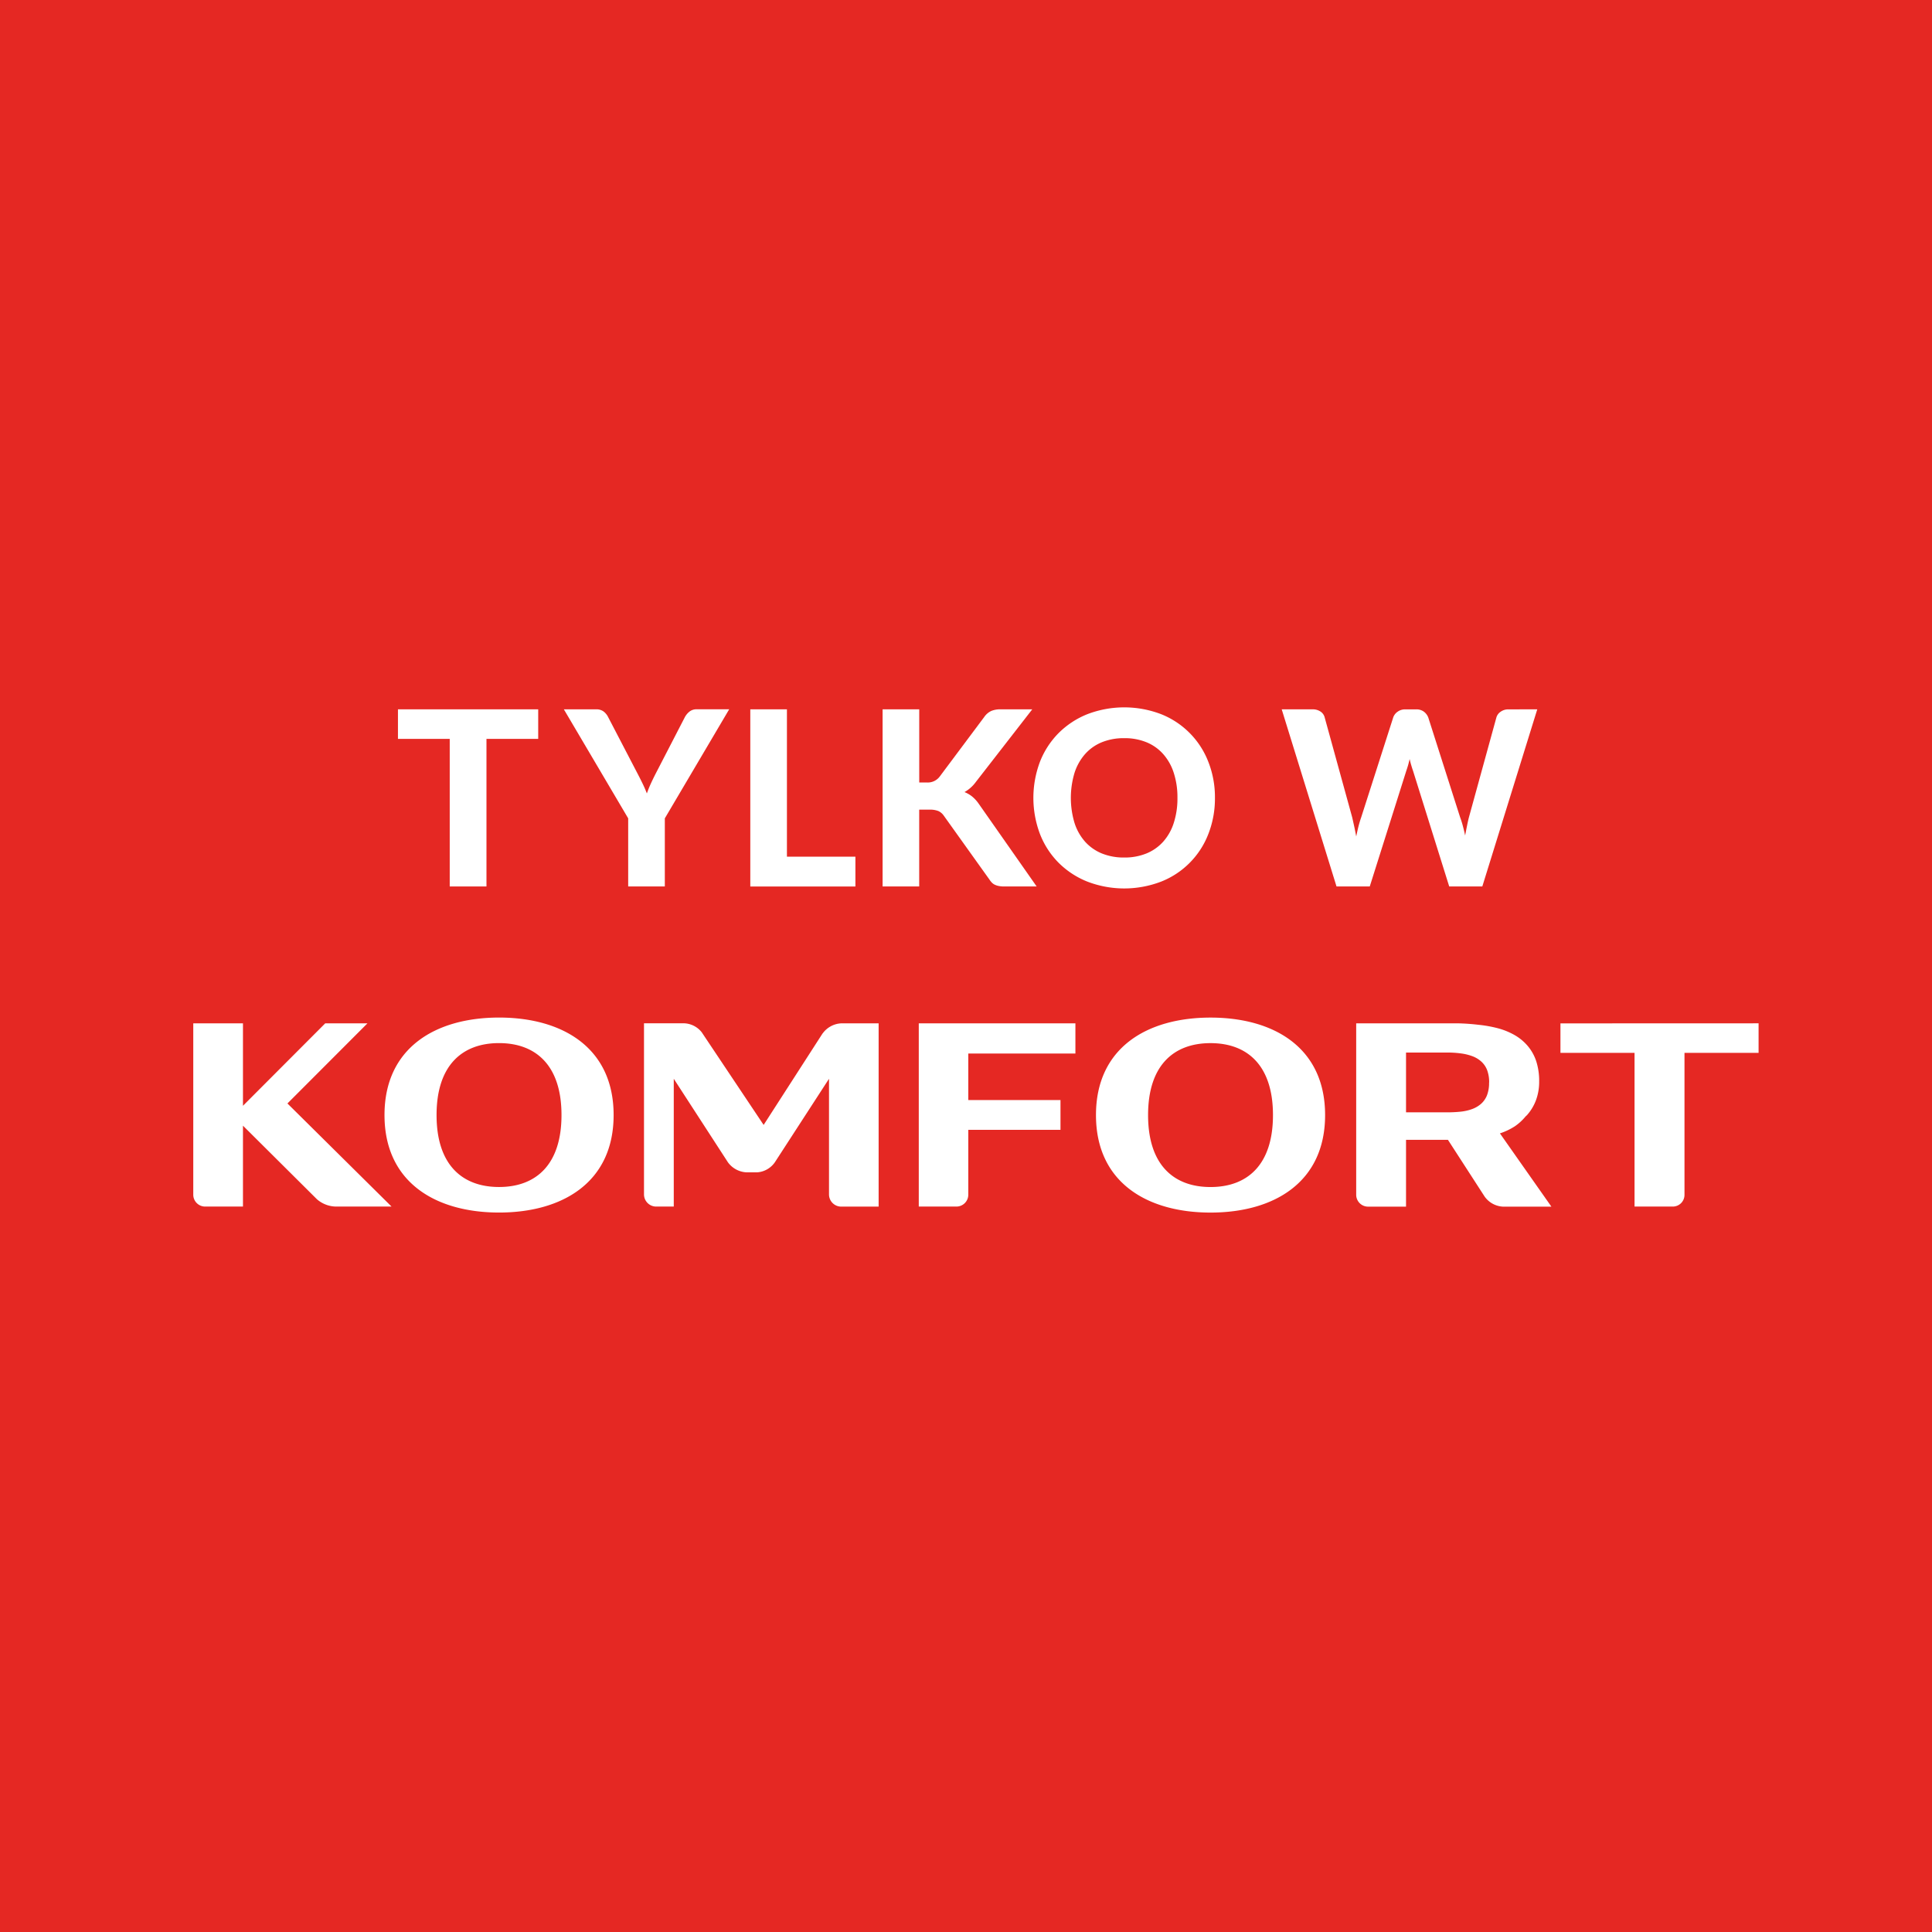 <svg id="Warstwa_1" data-name="Warstwa 1" xmlns="http://www.w3.org/2000/svg" viewBox="0 0 54 54"><defs><style>.cls-1{fill:#e52823;}.cls-2{fill:#fff;}</style></defs><title>tylko w Komfort</title><rect class="cls-1" width="54" height="54"/><path class="cls-2" d="M15.043,20.652H13.597v4.125H12.57V20.652H11.123v-.826h3.92Z"/><path class="cls-2" d="M18.582,22.873v1.904H17.558v-1.904l-1.798-3.047h.901a.336.336,0,0,1,.213.063.454.454,0,0,1,.128.162l.812,1.56q.082.157.148.293c.044.091.084.182.118.273.032-.091.069-.183.111-.275.042-.092.089-.189.142-.292l.806-1.56a.499.499,0,0,1,.123-.153.31.31,0,0,1,.212-.072h.907Z"/><path class="cls-2" d="M23.909,23.945v.833h-2.938V19.826h1.024v4.118Z"/><path class="cls-2" d="M25.693,21.87h.201a.418.418,0,0,0,.365-.157l1.252-1.675a.491.491,0,0,1,.194-.166.647.647,0,0,1,.259-.046h.888l-1.577,2.03a.994.994,0,0,1-.317.283.839.839,0,0,1,.215.125.994.994,0,0,1,.184.203l1.618,2.31h-.912a.749.749,0,0,1-.151-.014.461.461,0,0,1-.111-.037.289.289,0,0,1-.082-.061.551.551,0,0,1-.065-.083l-1.273-1.781a.373.373,0,0,0-.153-.132.638.638,0,0,0-.249-.039h-.287v2.146H24.669V19.826h1.024Z"/><path class="cls-2" d="M33.958,22.3a2.72,2.72,0,0,1-.183,1.007A2.328,2.328,0,0,1,32.46,24.639a2.878,2.878,0,0,1-2.074,0,2.388,2.388,0,0,1-.803-.53,2.346,2.346,0,0,1-.517-.802,2.861,2.861,0,0,1,0-2.012,2.357,2.357,0,0,1,.517-.8,2.397,2.397,0,0,1,.803-.531,2.885,2.885,0,0,1,2.074,0,2.339,2.339,0,0,1,1.315,1.334A2.697,2.697,0,0,1,33.958,22.3Zm-1.048,0a2.209,2.209,0,0,0-.103-.698,1.463,1.463,0,0,0-.295-.525,1.261,1.261,0,0,0-.468-.331,1.605,1.605,0,0,0-.622-.114,1.624,1.624,0,0,0-.625.114,1.265,1.265,0,0,0-.469.331,1.478,1.478,0,0,0-.295.525,2.437,2.437,0,0,0,0,1.399,1.461,1.461,0,0,0,.295.524,1.283,1.283,0,0,0,.469.329,1.624,1.624,0,0,0,.625.114,1.605,1.605,0,0,0,.622-.114,1.279,1.279,0,0,0,.468-.329,1.447,1.447,0,0,0,.295-.524A2.221,2.221,0,0,0,32.91,22.3Z"/><path class="cls-2" d="M42.967,19.826l-1.536,4.951h-.925l-1.013-3.238c-.017-.045-.032-.096-.048-.15-.017-.055-.031-.113-.045-.174q-.021.092-.044.174c-.016.054-.032.104-.048.15l-1.023,3.238h-.929l-1.532-4.951h.86a.389.389,0,0,1,.224.062.275.275,0,0,1,.117.164l.769,2.792c.018.077.036.161.056.251s.038.185.057.284c.021-.102.042-.197.064-.286.023-.089.048-.172.075-.249l.895-2.792a.32.32,0,0,1,.117-.155.352.352,0,0,1,.221-.07h.3a.35.35,0,0,1,.217.063.374.374,0,0,1,.124.162l.891,2.792a2.353,2.353,0,0,1,.075.237c.023.085.045.176.065.271.018-.095.035-.186.053-.271q.025-.129.053-.237l.768-2.792a.289.289,0,0,1,.116-.157.361.361,0,0,1,.222-.068Z"/><path class="cls-2" d="M8.034,30.842l2.91,2.882h-1.527a.83.83,0,0,1-.559-.205L6.791,31.463v2.261H5.735a.332.332,0,0,1-.333-.331v-4.791H6.791v2.305l2.3-2.305h1.18Zm14.959-1.96L21.344,31.442l-1.73-2.589a.658.658,0,0,0-.514-.252H18v4.781a.341.341,0,0,0,.333.342h.499V30.152l1.514,2.335a.683.683,0,0,0,.514.28h.308a.658.658,0,0,0,.489-.28L23.171,30.152v3.231a.341.341,0,0,0,.333.342h1.054v-5.122H23.507a.683.683,0,0,0-.513.281m-5.843,2.282c0,1.884-1.434,2.725-3.202,2.725-1.768,0-3.202-.84-3.202-2.725s1.434-2.725,3.202-2.725c1.769,0,3.202.84,3.202,2.725m-1.457,0c0-1.39-.718-2.011-1.746-2.011-1.028,0-1.746.62-1.746,2.011,0,1.392.718,2.011,1.746,2.011,1.028,0,1.746-.619,1.746-2.011m26.23.513,1.438,2.047H42.007a.67.67,0,0,1-.51-.28l-1.027-1.588H39.299v1.868H38.239a.332.332,0,0,1-.333-.331V28.602h2.813a5.928,5.928,0,0,1,.603.041,3.526,3.526,0,0,1,.547.098,1.957,1.957,0,0,1,.467.191,1.377,1.377,0,0,1,.362.3,1.284,1.284,0,0,1,.238.423,1.785,1.785,0,0,1,.084.574,1.474,1.474,0,0,1-.088.519,1.326,1.326,0,0,1-.245.412c-.015.018-.034.032-.05.049a1.442,1.442,0,0,1-.301.274,1.796,1.796,0,0,1-.412.195m-.302-1.419a.952.952,0,0,0-.059-.356.624.624,0,0,0-.168-.239.786.786,0,0,0-.253-.147,1.462,1.462,0,0,0-.32-.075,2.803,2.803,0,0,0-.368-.023H39.299v1.671h1.153a3.564,3.564,0,0,0,.368-.018,1.348,1.348,0,0,0,.32-.071.793.793,0,0,0,.253-.146.63.63,0,0,0,.168-.239.955.955,0,0,0,.059-.356m1.995-1.656V29.428h2.071v4.296H46.748a.327.327,0,0,0,.334-.324V29.428h2.071v-.826Zm-6.578,2.563c0,1.884-1.434,2.725-3.202,2.725s-3.202-.84-3.202-2.725,1.433-2.725,3.202-2.725,3.202.84,3.202,2.725m-1.457,0c0-1.39-.717-2.011-1.746-2.011-1.028,0-1.745.62-1.745,2.011,0,1.392.717,2.011,1.745,2.011,1.029,0,1.746-.619,1.746-2.011M25.68,33.724h1.051a.332.332,0,0,0,.333-.331V31.579h2.577v-.832h-2.577v-1.3h2.994v-.845H25.68Z"/></svg>